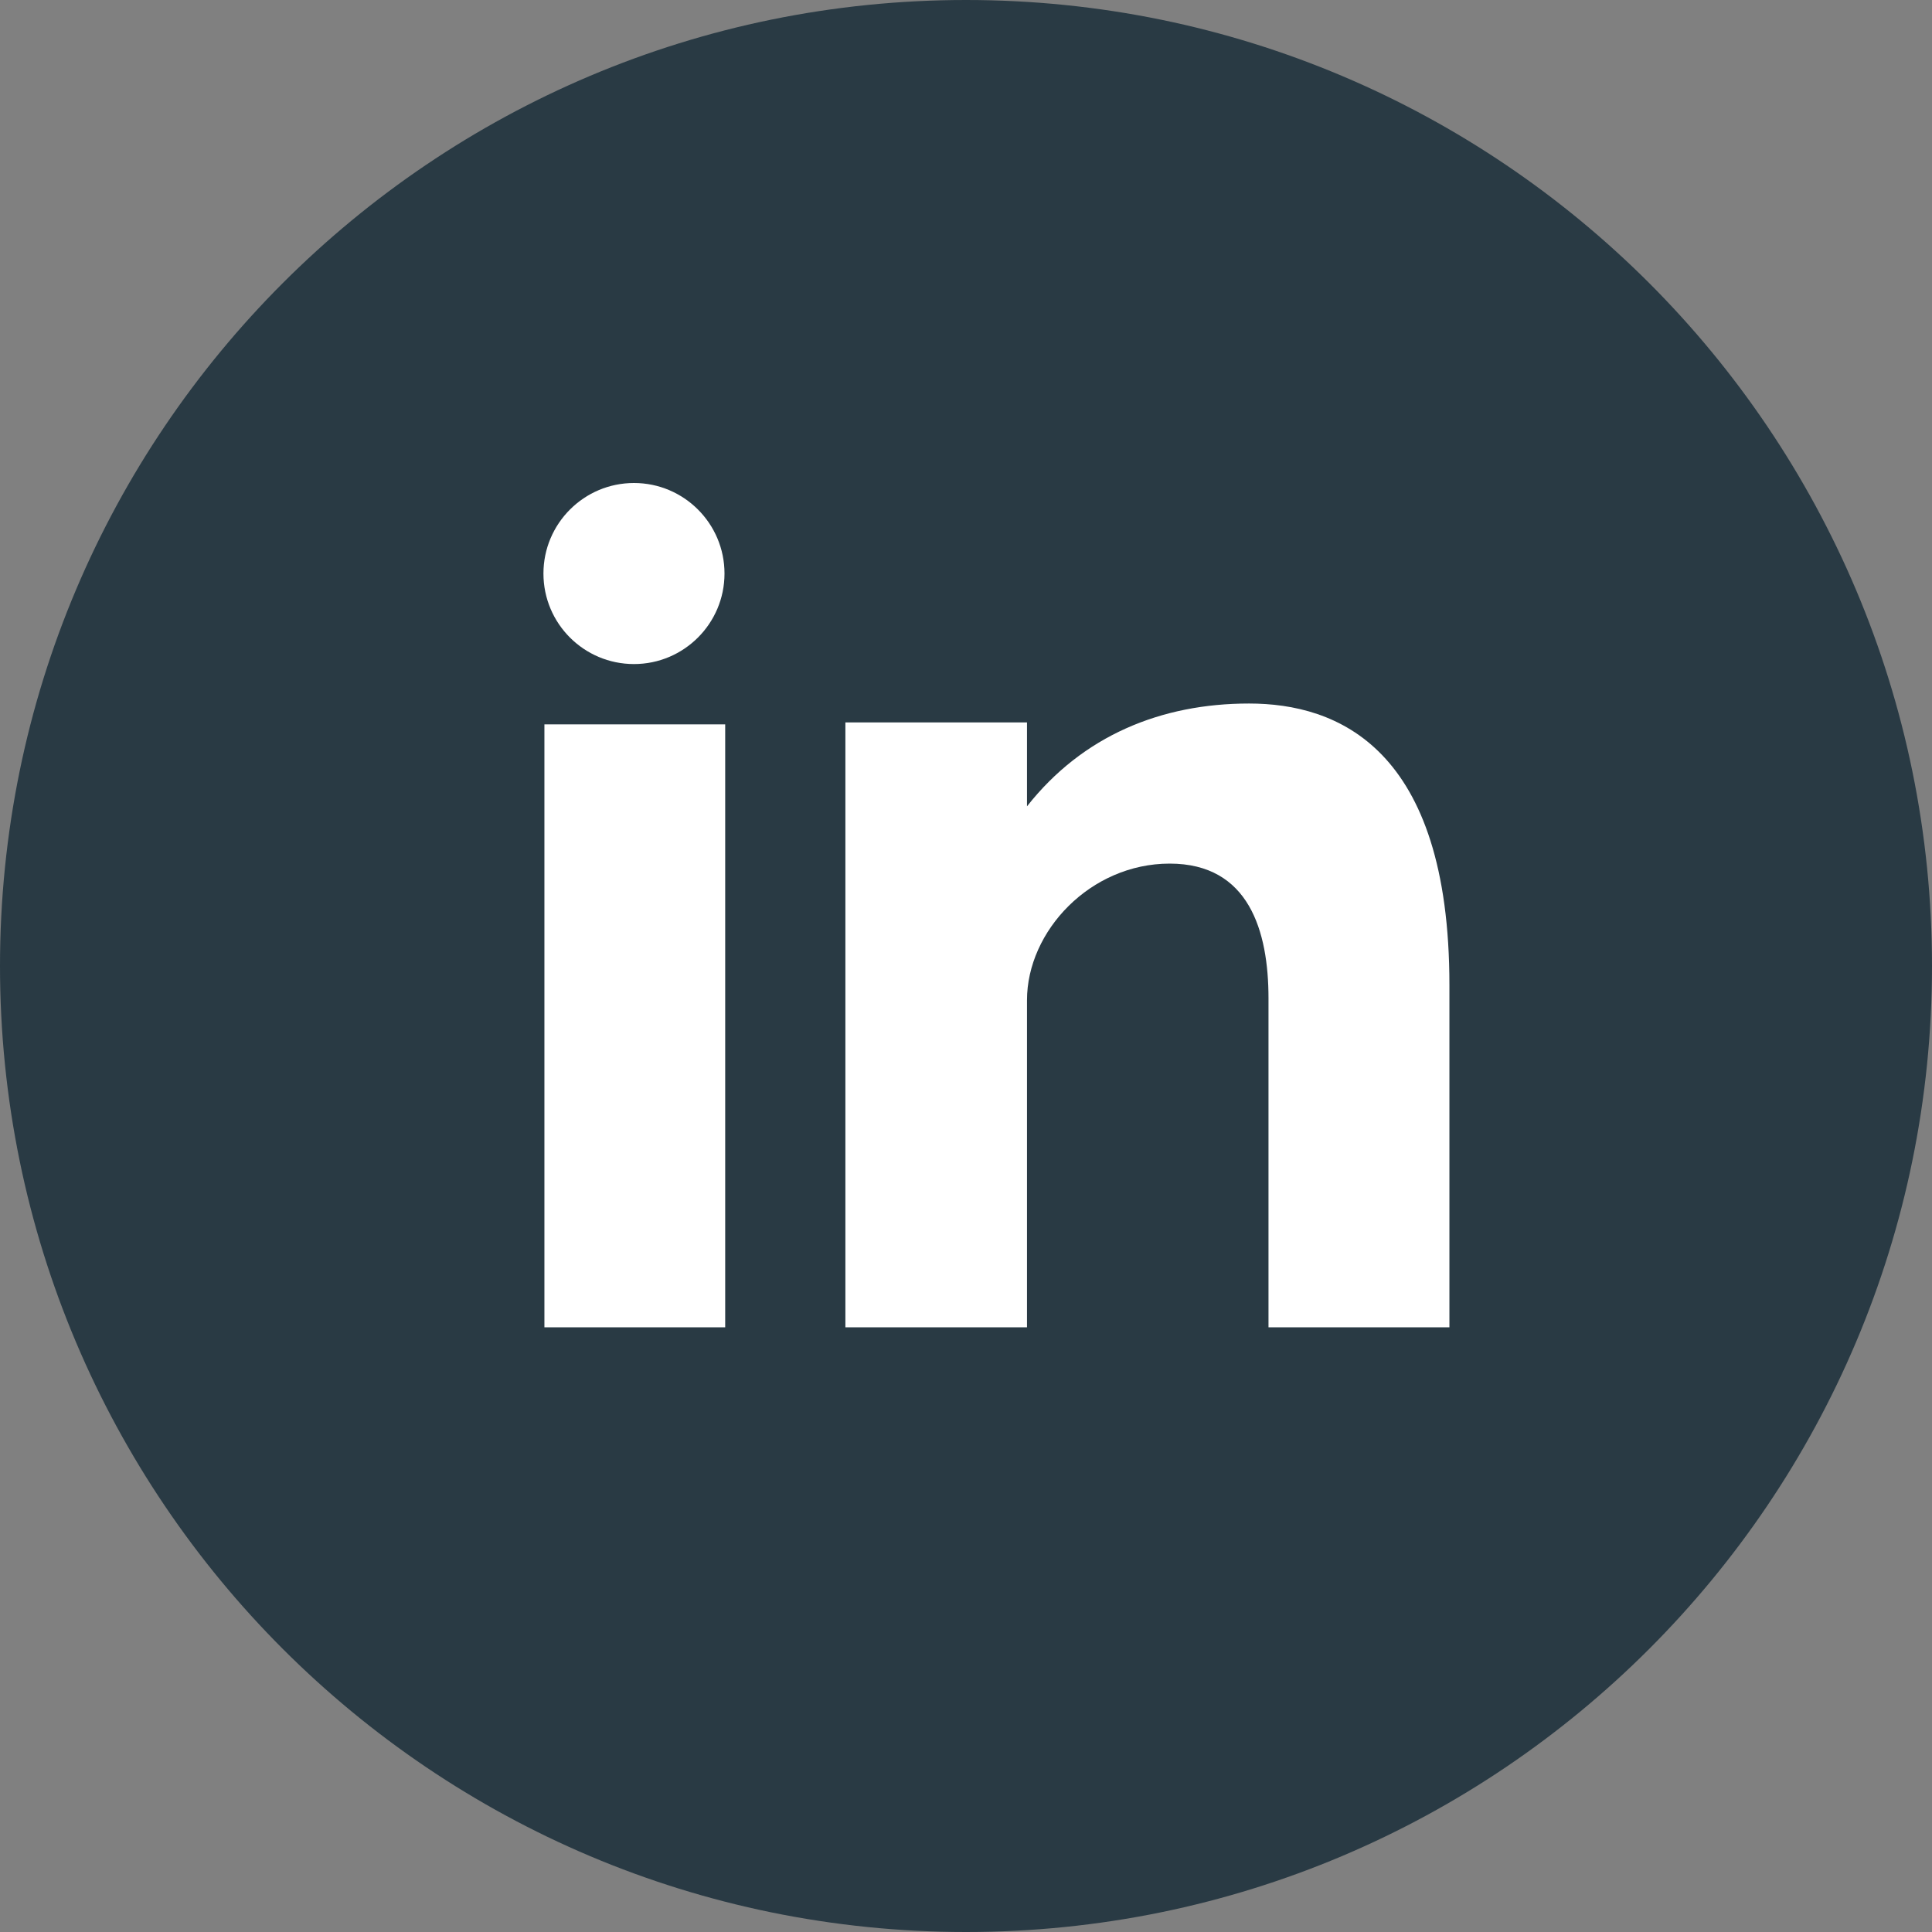<svg width="14" height="14" viewBox="0 0 14 14" fill="none" xmlns="http://www.w3.org/2000/svg">
<rect x="0" y="0" width="14" height="14" fill="#808080" stroke="none"/>
<g id="Group">
<path id="Vector" d="M7 0C10.866 0 14 3.134 14 7C14 10.866 10.866 14 7 14C3.134 14 0 10.866 0 7C0 3.134 3.134 0 7 0Z" fill="#293a44"/>
<path id="Vector_2" d="M3.945 9.618H5.255V5.249H3.945V9.618ZM9.051 5.098C8.415 5.098 7.846 5.33 7.442 5.843V5.235H6.126V9.618H7.442V7.248C7.442 6.747 7.901 6.258 8.476 6.258C9.051 6.258 9.192 6.747 9.192 7.235V9.618H10.503V7.138C10.503 5.415 9.688 5.098 9.051 5.098ZM4.594 4.812C4.956 4.812 5.25 4.518 5.25 4.156C5.25 3.794 4.956 3.5 4.594 3.5C4.232 3.5 3.938 3.794 3.938 4.156C3.938 4.519 4.232 4.812 4.594 4.812Z" fill="white"/>
</g>
</svg>
